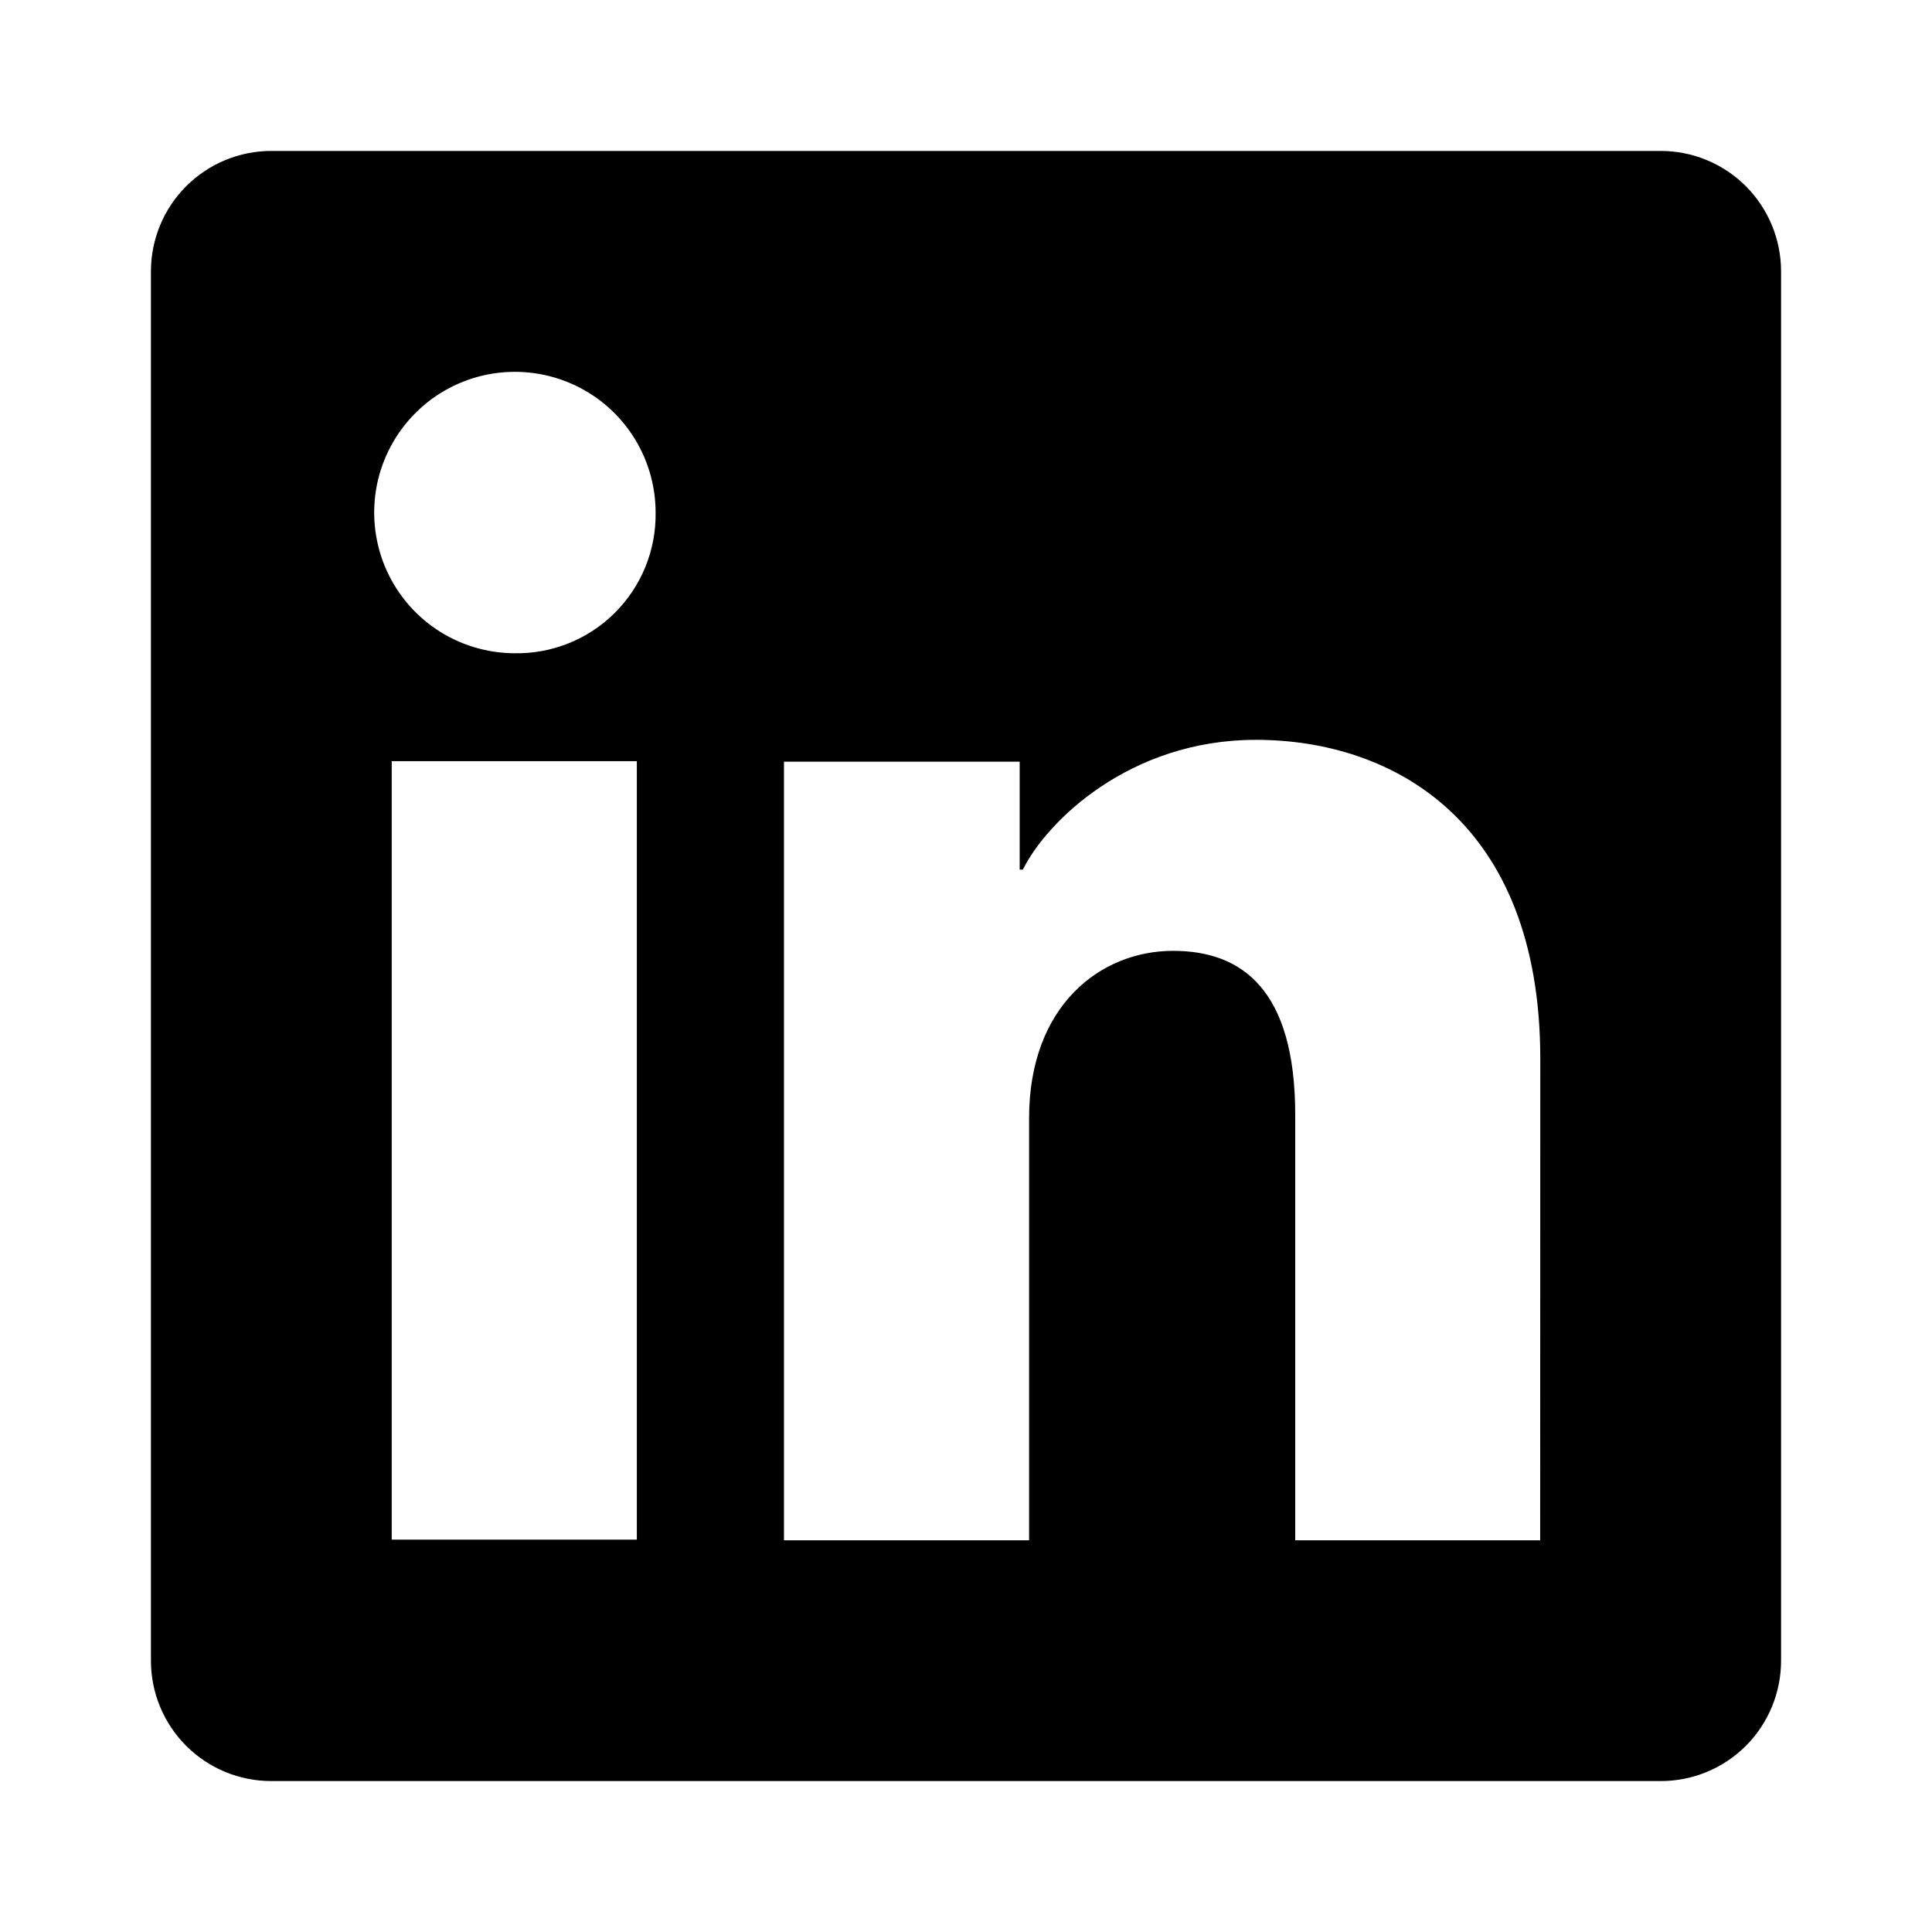 <svg width="32" height="32" viewBox="0 0 32 32" fill="none" xmlns="http://www.w3.org/2000/svg">
<path d="M27.507 2.5H4.493C3.965 2.5 3.458 2.71 3.084 3.084C2.71 3.458 2.5 3.965 2.5 4.494V27.507C2.5 28.036 2.71 28.543 3.084 28.917C3.458 29.291 3.965 29.5 4.493 29.5H27.507C28.036 29.5 28.543 29.291 28.917 28.917C29.29 28.543 29.5 28.036 29.5 27.507V4.494C29.5 3.965 29.29 3.458 28.917 3.084C28.543 2.71 28.036 2.5 27.507 2.5ZM10.548 25.501H6.488V12.607H10.548V25.501ZM8.515 10.82C8.055 10.817 7.605 10.678 7.224 10.421C6.842 10.163 6.546 9.798 6.371 9.372C6.197 8.945 6.153 8.477 6.244 8.026C6.336 7.575 6.559 7.161 6.886 6.836C7.212 6.511 7.628 6.291 8.08 6.202C8.532 6.114 9 6.161 9.425 6.338C9.85 6.515 10.213 6.814 10.468 7.197C10.723 7.58 10.859 8.031 10.859 8.491C10.863 8.799 10.806 9.105 10.689 9.391C10.573 9.676 10.4 9.935 10.181 10.153C9.963 10.37 9.702 10.541 9.416 10.656C9.13 10.77 8.824 10.826 8.515 10.82ZM25.51 25.512H21.453V18.468C21.453 16.39 20.57 15.749 19.43 15.749C18.226 15.749 17.045 16.657 17.045 18.52V25.512H12.985V12.616H16.889V14.403H16.942C17.334 13.61 18.706 12.254 20.8 12.254C23.065 12.254 25.512 13.599 25.512 17.536L25.51 25.512Z" fill="black"/>
</svg>
